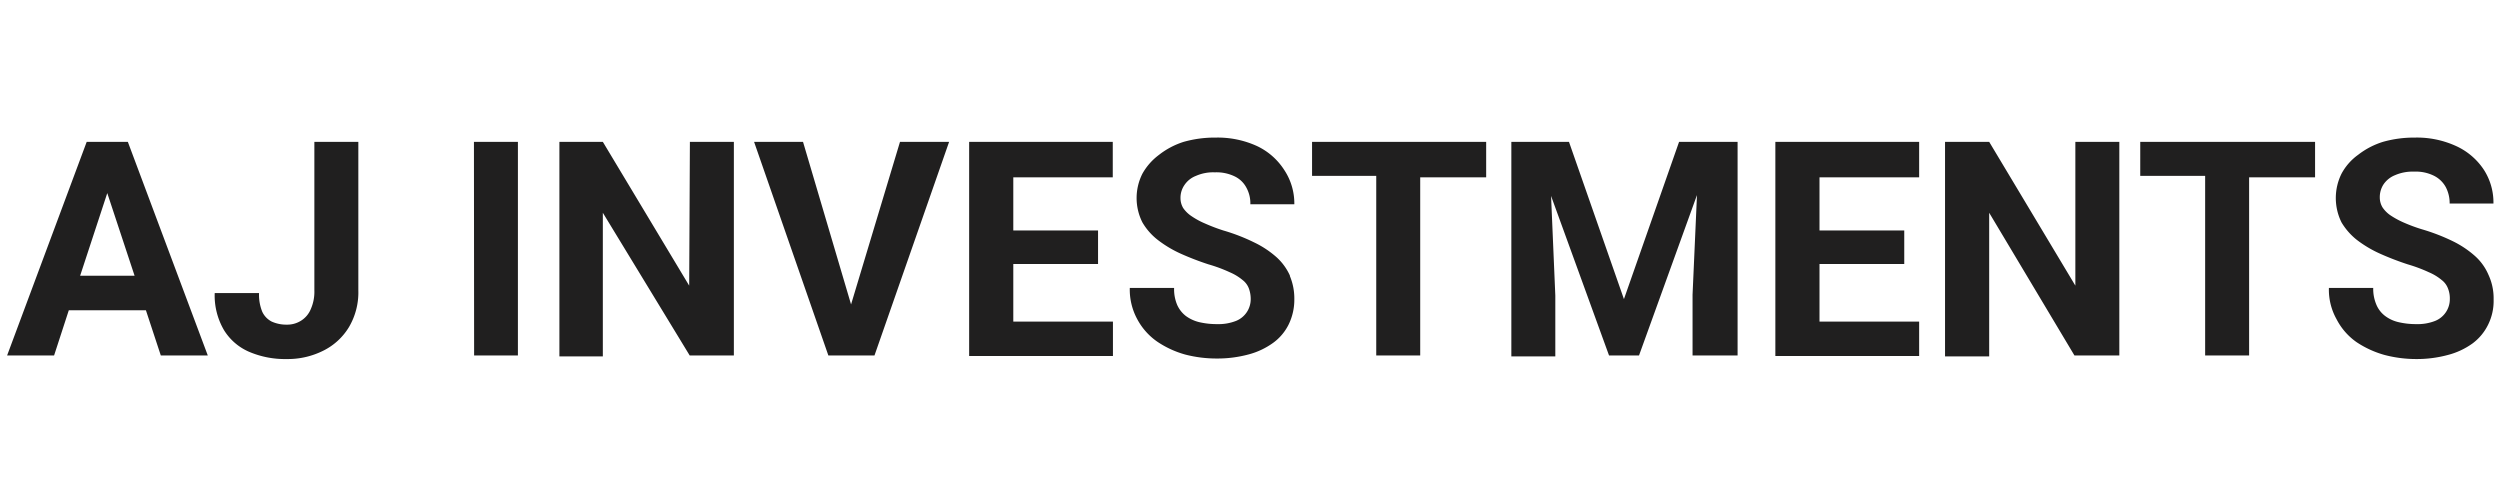 <svg xmlns="http://www.w3.org/2000/svg" viewBox="0 0 141 28" width="141" height="28"><path d="M6.58,8H4.89L.4,20.05H3.05l.83-2.55H8.23l.84,2.55h2.65L7.21,8ZM4.52,15.55l1.53-4.66,1.54,4.66ZM17.73,8h2.48v8.37a3.85,3.85,0,0,1-.53,2.08,3.51,3.51,0,0,1-1.45,1.33,4.46,4.46,0,0,1-2.06.47,5.14,5.14,0,0,1-2.1-.4,3.11,3.11,0,0,1-1.43-1.22,3.85,3.85,0,0,1-.53-2.1h2.5a2.54,2.54,0,0,0,.18,1.05,1.18,1.18,0,0,0,.54.56,2,2,0,0,0,.84.17,1.46,1.46,0,0,0,.82-.23,1.39,1.39,0,0,0,.54-.65,2.42,2.42,0,0,0,.2-1.06Zm9,0h2.48V20.05H26.74ZM38.91,8h2.48V20.05H38.9L34,12v8.1H31.55V8H34l4.87,8.11ZM50.76,8h2.77L49.32,20.05h-2.6L42.53,8h2.76L48,17.17Zm6.39,10.14h5.62v1.94H54.66V8h8.1v2H57.15v3h4.78v1.89H57.15Zm15.6-2.57A3.29,3.29,0,0,1,73,16.87a3.18,3.18,0,0,1-.31,1.41,2.83,2.83,0,0,1-.89,1.06,4.19,4.19,0,0,1-1.38.65,6.73,6.73,0,0,1-1.81.23A7,7,0,0,1,66.86,20a5.37,5.37,0,0,1-1.59-.73A3.6,3.6,0,0,1,64.14,18a3.5,3.5,0,0,1-.42-1.76h2.5a2.27,2.27,0,0,0,.17.95,1.63,1.63,0,0,0,.49.63,2.12,2.12,0,0,0,.76.35,4.32,4.32,0,0,0,1,.11,2.71,2.71,0,0,0,1.07-.18,1.32,1.32,0,0,0,.83-1.24,1.72,1.72,0,0,0-.1-.58,1.07,1.07,0,0,0-.35-.48,2.9,2.9,0,0,0-.72-.44,8.31,8.31,0,0,0-1.21-.45,15.82,15.82,0,0,1-1.56-.6,6.47,6.47,0,0,1-1.29-.77,3.46,3.46,0,0,1-.88-1,3.05,3.05,0,0,1,0-2.74,3.36,3.36,0,0,1,.93-1.06A4.42,4.42,0,0,1,66.76,8a6.44,6.44,0,0,1,1.81-.24,5.33,5.33,0,0,1,2.33.48A3.7,3.7,0,0,1,72.44,9.6,3.41,3.41,0,0,1,73,11.52H70.52a1.83,1.83,0,0,0-.22-.93,1.46,1.46,0,0,0-.66-.64,2.35,2.35,0,0,0-1.12-.23,2.41,2.41,0,0,0-1.07.2,1.37,1.37,0,0,0-.65.52,1.26,1.26,0,0,0-.22.73,1.09,1.09,0,0,0,.15.56,1.72,1.72,0,0,0,.47.46,4.28,4.28,0,0,0,.75.41A10.24,10.24,0,0,0,69,13a10.61,10.61,0,0,1,1.73.67,5.39,5.39,0,0,1,1.27.84A3.14,3.14,0,0,1,72.75,15.54ZM80.1,8h3.72v2H80.1V20.05H77.62V9.92H74V8H80.1ZM96.81,8H98V20.05H95.46V16.62L95.71,11l-3.27,9.05H90.75l-3.27-9,.24,5.62v3.43H85.24V8h3.25l3.1,8.87L94.7,8h2.11Zm5.81,10.14h5.62v1.94h-8.11V8h8.11v2h-5.62v3h4.78v1.89h-4.78ZM117.05,8h2.48V20.05H117L112.19,12v8.1H109.7V8h2.49l4.86,8.11Zm9.8,0h3.72v2h-3.72V20.05h-2.48V9.92h-3.66V8h6.14Zm13.79,8.9a3,3,0,0,1-.31,1.41,2.9,2.9,0,0,1-.88,1.06,4.15,4.15,0,0,1-1.39.65,6.71,6.71,0,0,1-1.8.23,7,7,0,0,1-1.77-.23,5.49,5.49,0,0,1-1.59-.73A3.57,3.57,0,0,1,131.78,18a3.4,3.4,0,0,1-.43-1.76h2.5a2.27,2.27,0,0,0,.18.95,1.54,1.54,0,0,0,.49.63,2,2,0,0,0,.76.35,4.26,4.26,0,0,0,1,.11,2.69,2.69,0,0,0,1.06-.18,1.32,1.32,0,0,0,.83-1.24,1.5,1.5,0,0,0-.1-.58,1.07,1.07,0,0,0-.35-.48,2.9,2.9,0,0,0-.72-.44,8.59,8.59,0,0,0-1.2-.45,15.82,15.82,0,0,1-1.56-.6,6.56,6.56,0,0,1-1.3-.77,3.62,3.62,0,0,1-.88-1,3.09,3.09,0,0,1,0-2.74A3.13,3.13,0,0,1,133,8.73,4.42,4.42,0,0,1,134.4,8a6.42,6.42,0,0,1,1.8-.24,5.3,5.3,0,0,1,2.33.48,3.73,3.73,0,0,1,1.55,1.32,3.4,3.4,0,0,1,.55,1.92h-2.47a1.94,1.94,0,0,0-.22-.93,1.54,1.54,0,0,0-.67-.64,2.29,2.29,0,0,0-1.11-.23,2.48,2.48,0,0,0-1.08.2,1.42,1.42,0,0,0-.65.52,1.32,1.32,0,0,0-.21.73,1.09,1.09,0,0,0,.15.56,1.67,1.67,0,0,0,.46.46,4.81,4.81,0,0,0,.76.41,9.21,9.21,0,0,0,1,.37,11.11,11.11,0,0,1,1.74.67,5.52,5.52,0,0,1,1.26.84,3,3,0,0,1,.76,1.06A3.13,3.13,0,0,1,140.64,16.87Z" fill="#201f1f"/></svg>